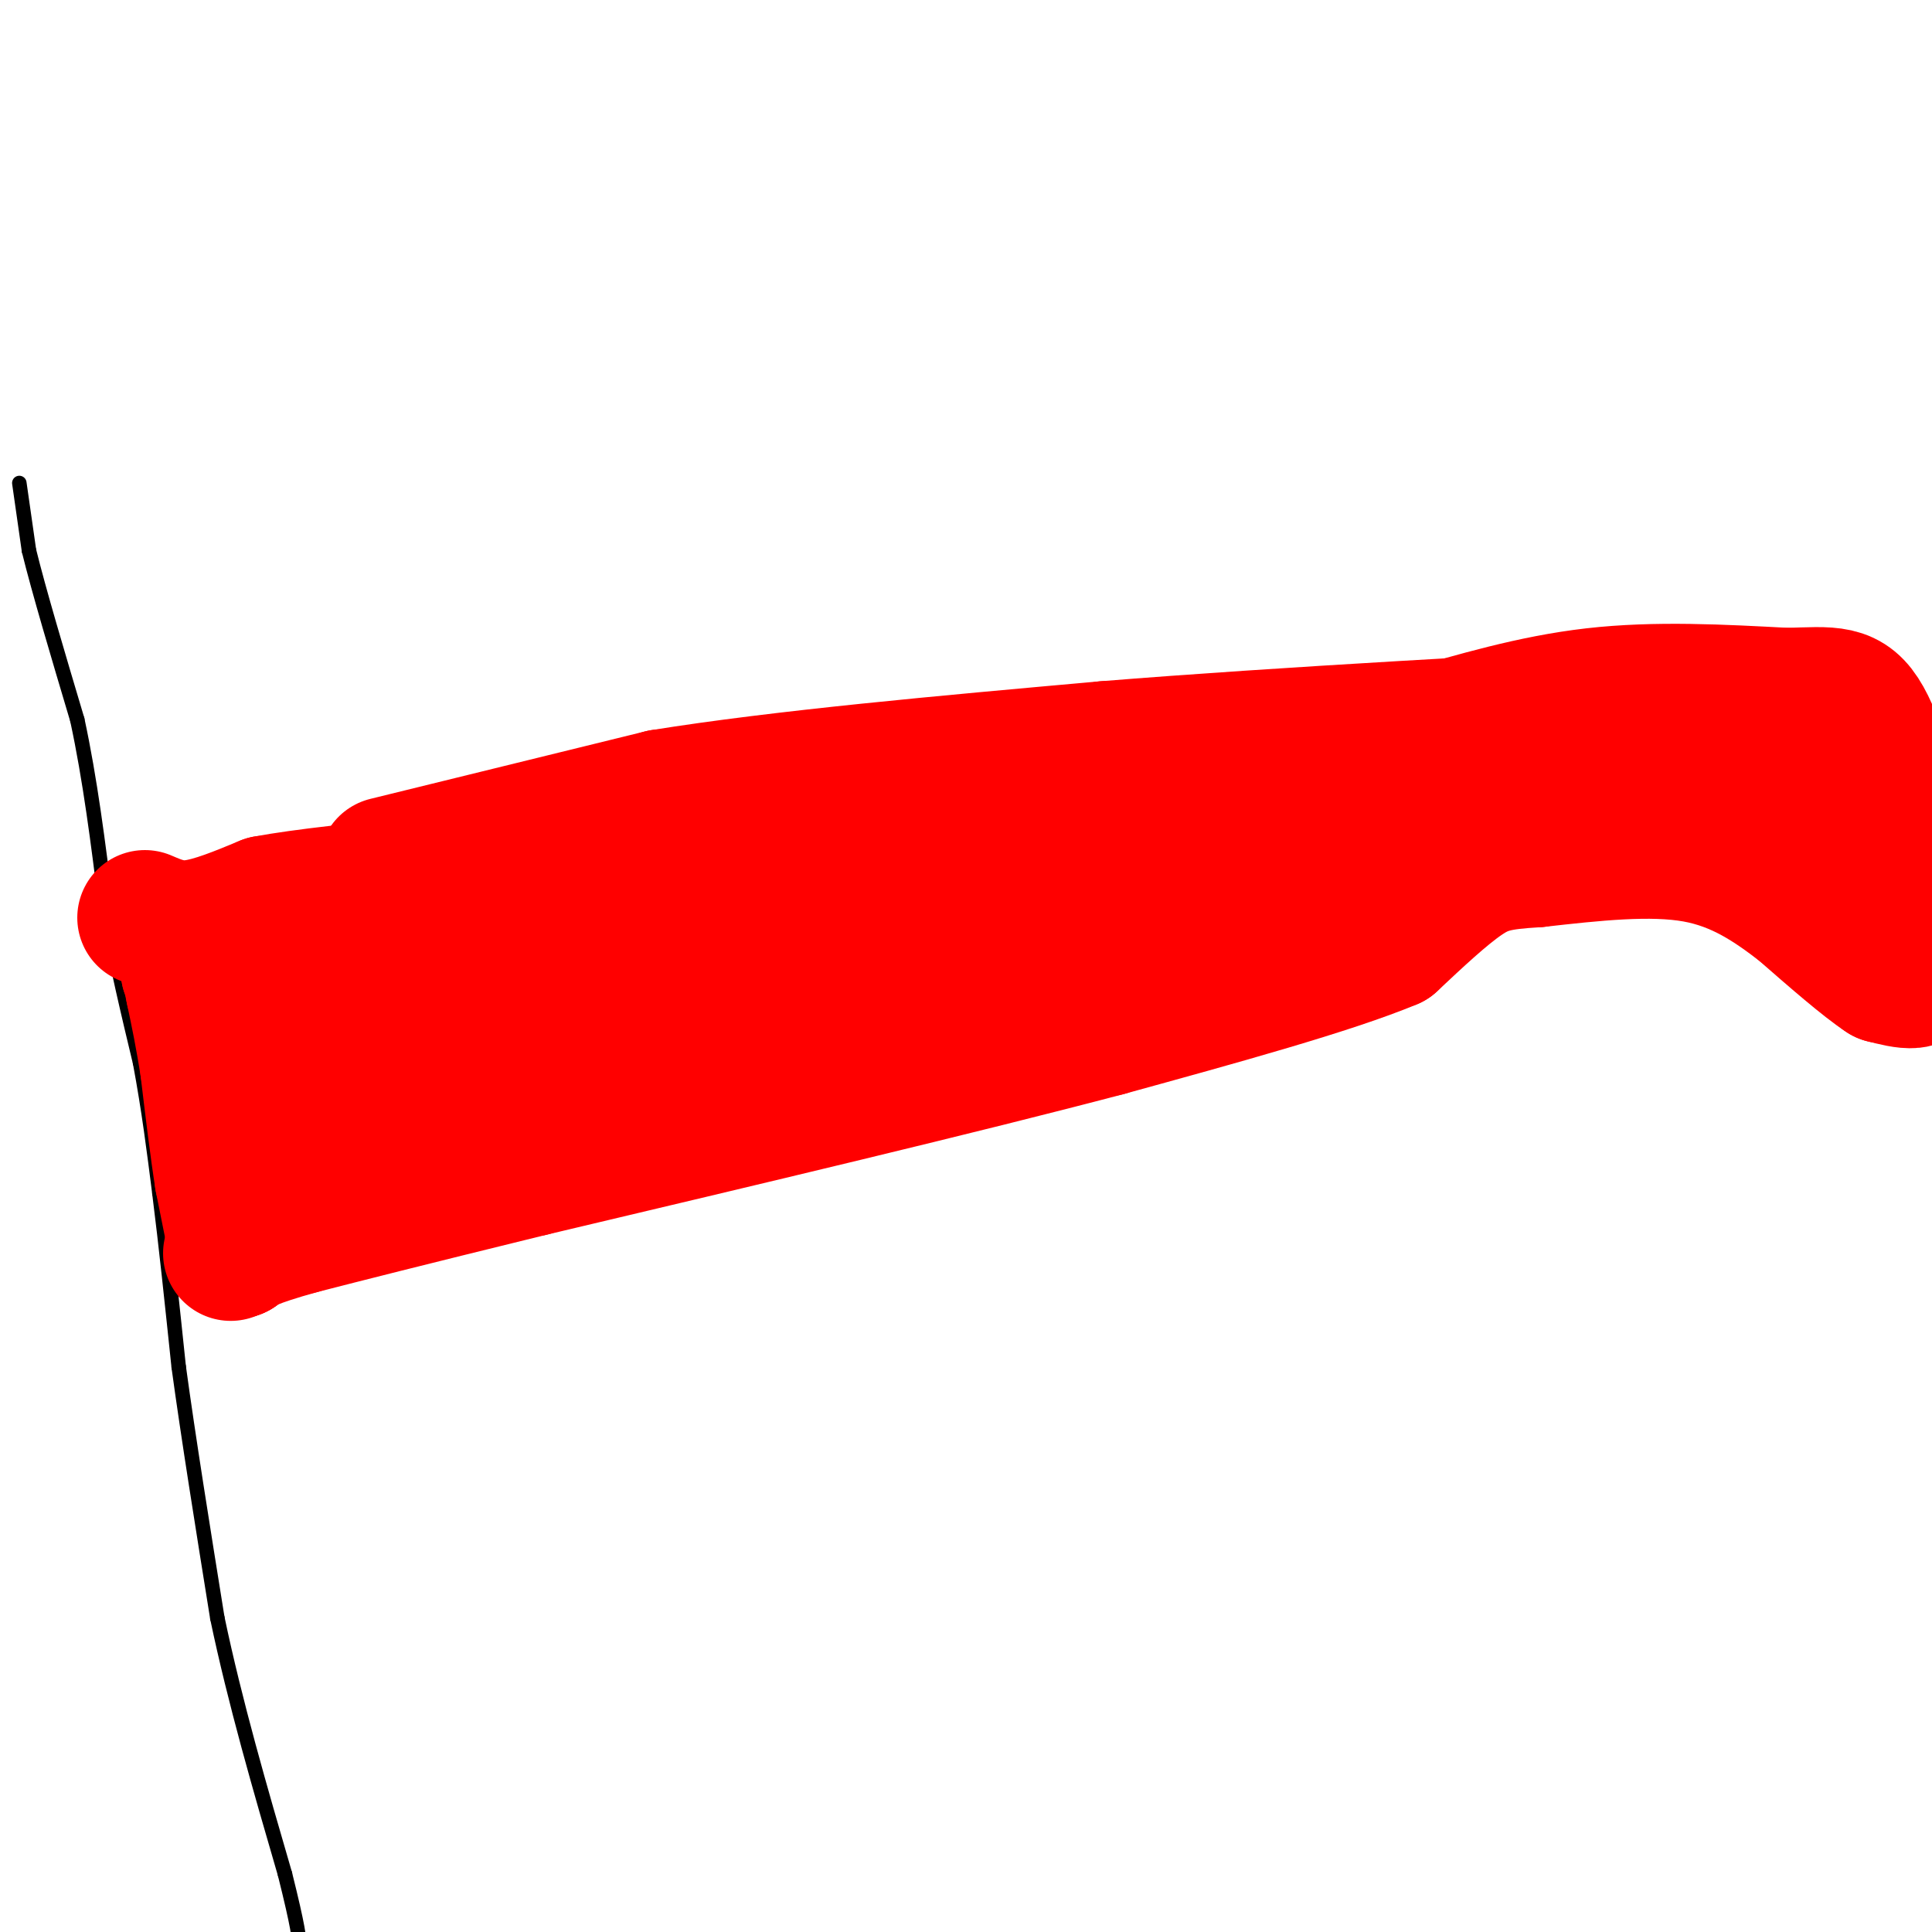 <svg viewBox='0 0 400 400' version='1.1' xmlns='http://www.w3.org/2000/svg' xmlns:xlink='http://www.w3.org/1999/xlink'><g fill='none' stroke='#000000' stroke-width='3' stroke-linecap='round' stroke-linejoin='round'><path d='M4,100c0.000,0.000 2.000,14.000 2,14'/><path d='M6,114c2.000,8.167 6.000,21.583 10,35'/><path d='M16,149c2.667,12.333 4.333,25.667 6,39'/><path d='M22,188c2.167,11.833 4.583,21.917 7,32'/><path d='M29,220c1.833,9.833 2.917,18.417 4,27'/><path d='M33,247c1.333,10.500 2.667,23.250 4,36'/><path d='M37,283c2.000,14.667 5.000,33.333 8,52'/><path d='M45,335c3.667,17.500 8.833,35.250 14,53'/><path d='M59,388c2.833,11.333 2.917,13.167 3,15'/></g>
<g fill='none' stroke='#ff0000' stroke-width='28' stroke-linecap='round' stroke-linejoin='round'><path d='M30,190c2.917,1.250 5.833,2.500 10,2c4.167,-0.500 9.583,-2.750 15,-5'/><path d='M55,187c8.000,-1.500 20.500,-2.750 33,-4'/><path d='M88,183c11.833,-2.333 24.917,-6.167 38,-10'/><path d='M126,173c8.667,-2.667 11.333,-4.333 24,-6c12.667,-1.667 35.333,-3.333 58,-5'/><path d='M208,162c21.156,-1.133 45.044,-1.467 60,-3c14.956,-1.533 20.978,-4.267 27,-7'/><path d='M295,152c10.200,-2.867 22.200,-6.533 35,-8c12.800,-1.467 26.400,-0.733 40,0'/><path d='M370,144c9.333,-0.267 12.667,-0.933 16,5c3.333,5.933 6.667,18.467 10,31'/><path d='M396,180c2.000,8.167 2.000,13.083 2,18'/><path d='M398,198c0.133,3.956 -0.533,4.844 -2,5c-1.467,0.156 -3.733,-0.422 -6,-1'/><path d='M390,202c-3.833,-2.500 -10.417,-8.250 -17,-14'/><path d='M373,188c-6.067,-4.667 -12.733,-9.333 -22,-11c-9.267,-1.667 -21.133,-0.333 -33,1'/><path d='M318,178c-7.800,0.467 -10.800,1.133 -15,4c-4.200,2.867 -9.600,7.933 -15,13'/><path d='M288,195c-12.333,5.167 -35.667,11.583 -59,18'/><path d='M229,213c-29.667,7.833 -74.333,18.417 -119,29'/><path d='M110,242c-27.833,6.833 -37.917,9.417 -48,12'/><path d='M62,254c-10.167,2.833 -11.583,3.917 -13,5'/><path d='M49,259c-2.167,0.833 -1.083,0.417 0,0'/><path d='M49,259c-0.500,-2.500 -1.750,-8.750 -3,-15'/><path d='M46,244c-1.000,-6.333 -2.000,-14.667 -3,-23'/><path d='M43,221c-1.000,-6.500 -2.000,-11.250 -3,-16'/><path d='M40,205c-0.667,-3.333 -0.833,-3.667 -1,-4'/><path d='M39,201c1.267,-2.933 4.933,-8.267 26,-11c21.067,-2.733 59.533,-2.867 98,-3'/><path d='M163,187c34.690,-0.881 72.417,-1.583 101,-7c28.583,-5.417 48.024,-15.548 63,-21c14.976,-5.452 25.488,-6.226 36,-7'/><path d='M363,152c7.511,-0.778 8.289,0.778 9,3c0.711,2.222 1.356,5.111 2,8'/><path d='M374,163c1.488,3.274 4.208,7.458 1,7c-3.208,-0.458 -12.345,-5.560 -24,-6c-11.655,-0.440 -25.827,3.780 -40,8'/><path d='M311,172c-11.579,3.298 -20.526,7.544 -34,13c-13.474,5.456 -31.474,12.123 -73,18c-41.526,5.877 -106.579,10.965 -132,13c-25.421,2.035 -11.211,1.018 3,0'/><path d='M75,216c8.537,0.018 28.379,0.063 35,1c6.621,0.937 0.022,2.767 0,4c-0.022,1.233 6.532,1.871 -7,5c-13.532,3.129 -47.152,8.751 -54,8c-6.848,-0.751 13.076,-7.876 33,-15'/><path d='M82,219c6.000,-2.500 4.500,-1.250 3,0'/><path d='M80,179c0.000,0.000 57.000,-14.000 57,-14'/><path d='M137,165c24.833,-4.000 58.417,-7.000 92,-10'/><path d='M229,155c37.167,-3.000 84.083,-5.500 131,-8'/><path d='M360,147c21.833,-1.333 10.917,-0.667 0,0'/></g>
</svg>
